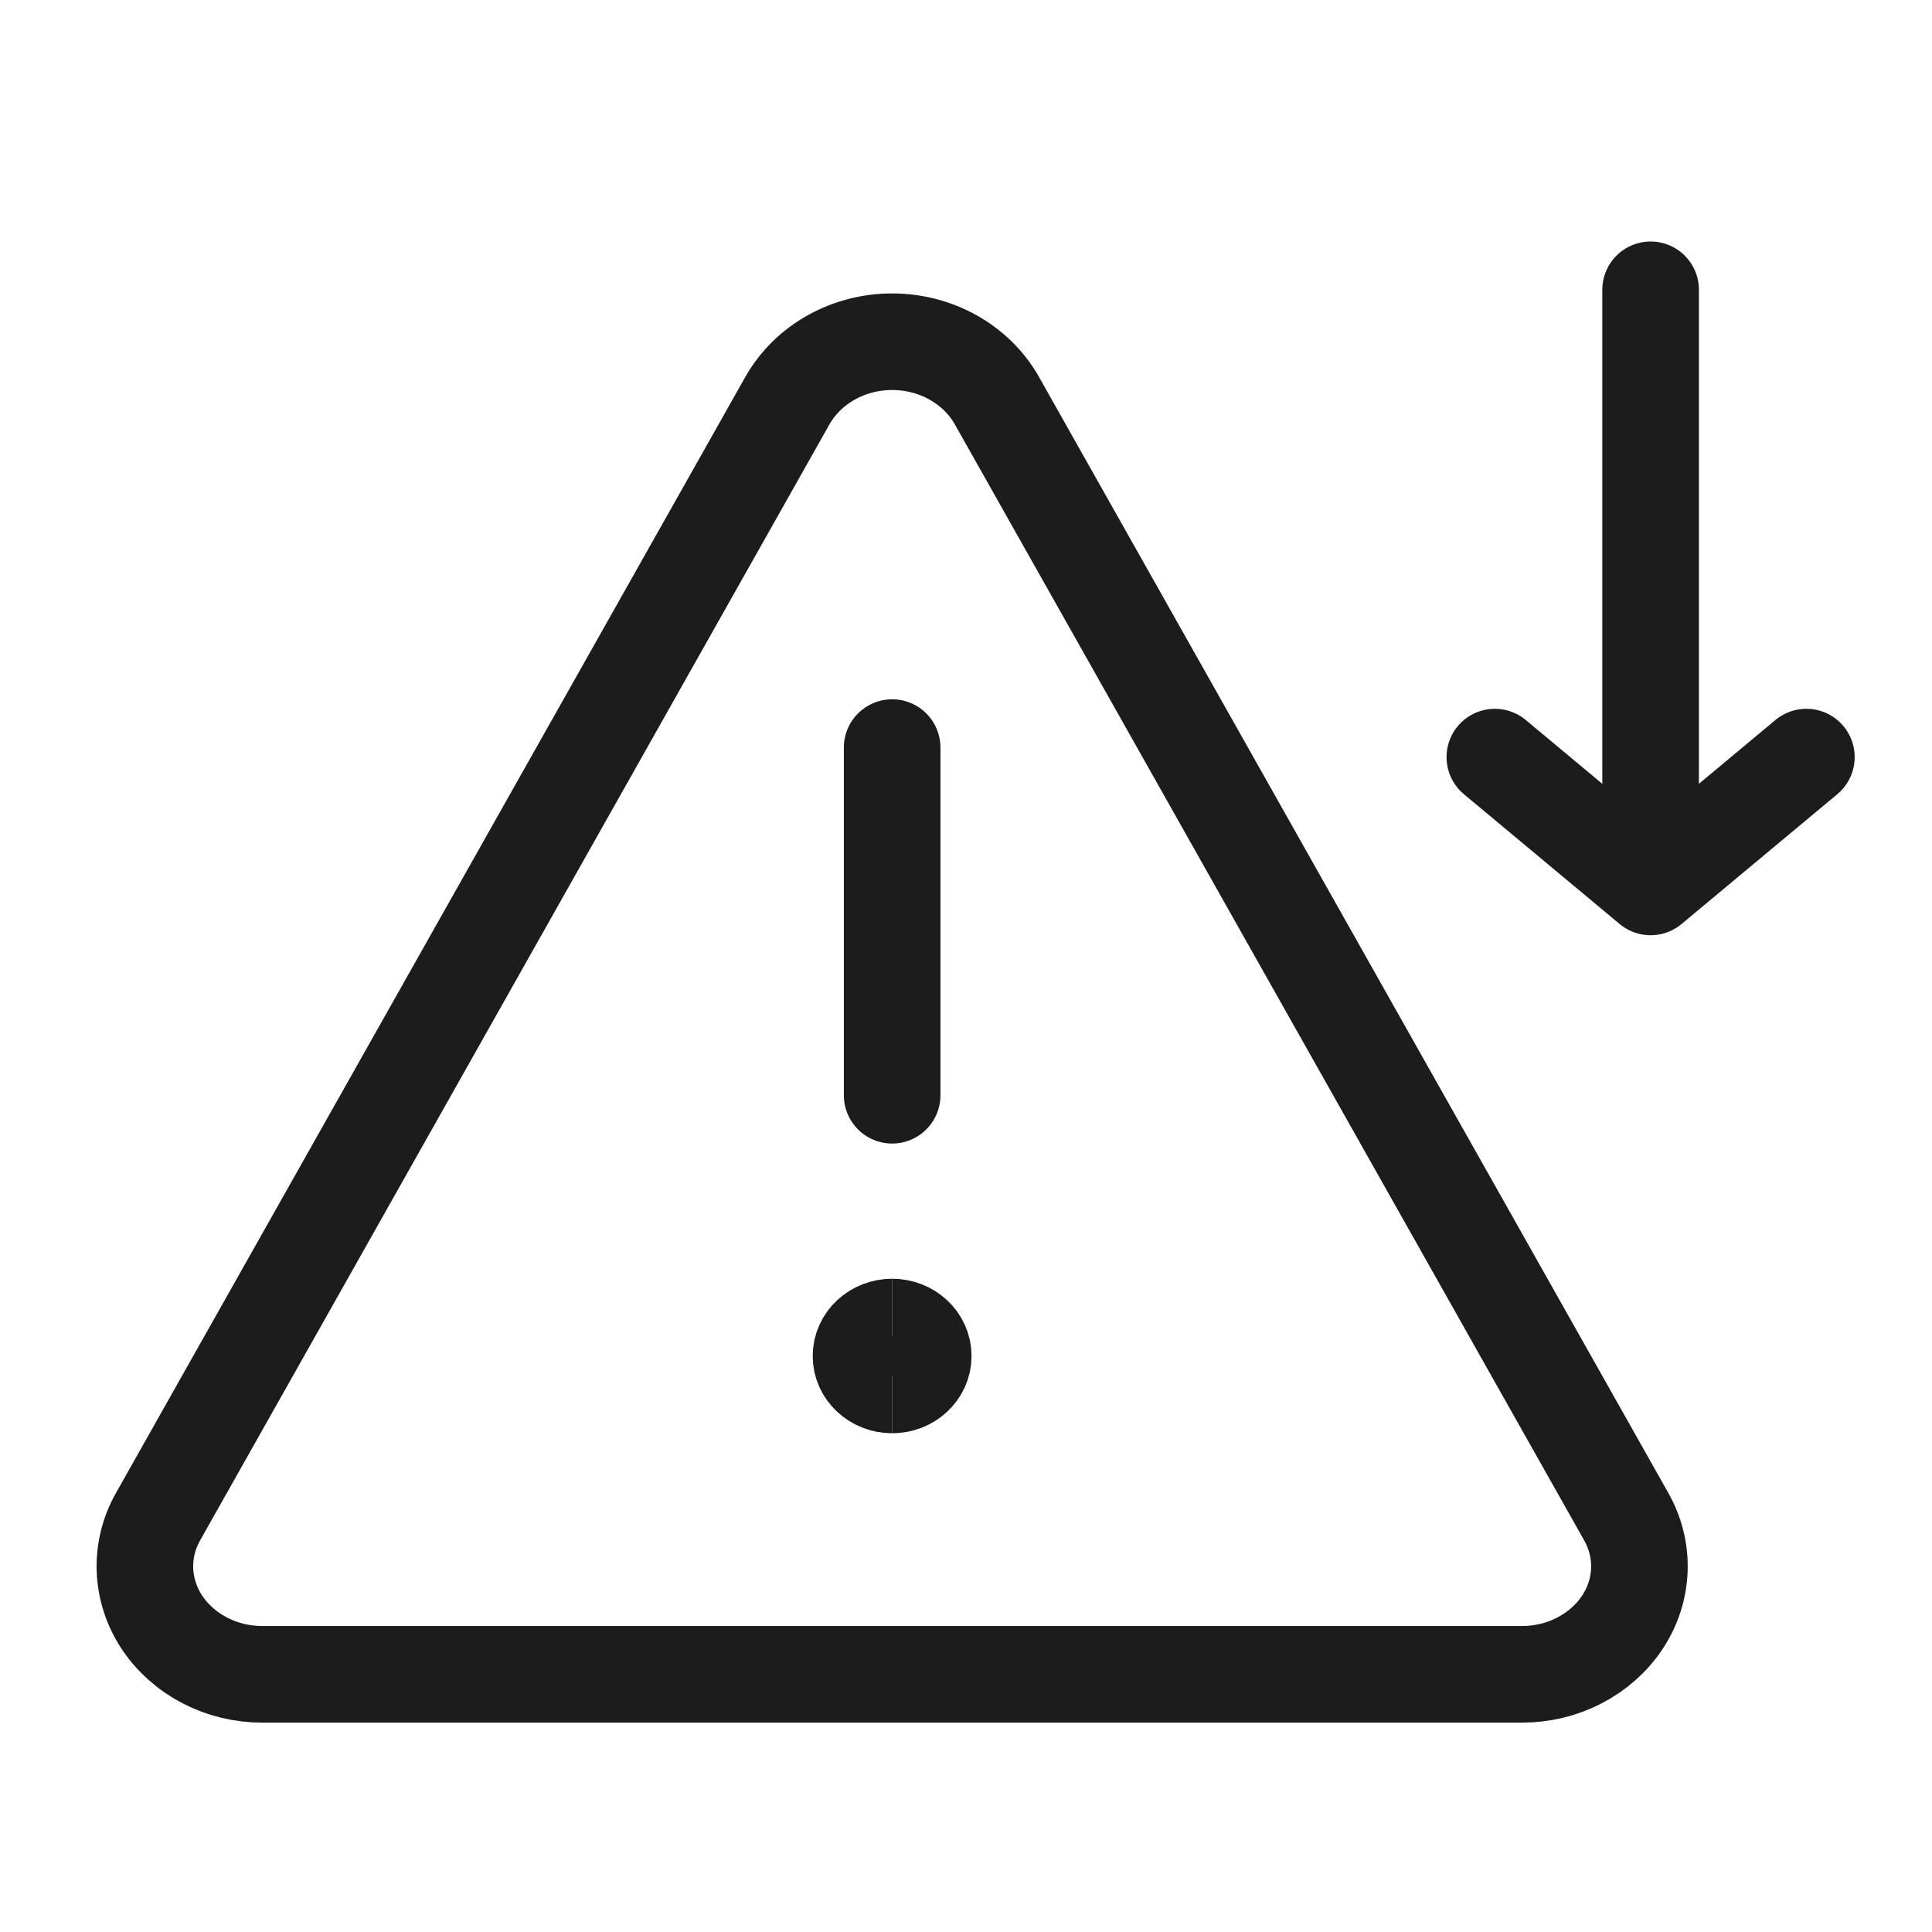 <?xml version="1.0" encoding="UTF-8"?> <svg xmlns="http://www.w3.org/2000/svg" width="40" height="40" viewBox="0 0 40 40" fill="none"><path d="M20.632 8.281C20.423 7.916 20.111 7.612 19.731 7.4C19.35 7.187 18.915 7.075 18.471 7.075C18.027 7.075 17.592 7.187 17.211 7.4C16.831 7.612 16.52 7.916 16.31 8.281L3.274 31.398C3.081 31.738 2.987 32.119 3.001 32.504C3.016 32.888 3.137 33.263 3.354 33.59C3.574 33.92 3.88 34.191 4.244 34.379C4.608 34.568 5.018 34.666 5.435 34.665H31.508C31.924 34.666 32.334 34.568 32.698 34.379C33.062 34.191 33.369 33.92 33.588 33.59C33.805 33.263 33.927 32.888 33.941 32.504C33.955 32.119 33.861 31.738 33.668 31.398L20.632 8.281Z" stroke="#1C1C1C" stroke-width="2" stroke-linecap="round" stroke-linejoin="round"></path><path d="M18.471 22.676V15.478" stroke="#1C1C1C" stroke-width="2" stroke-linecap="round" stroke-linejoin="round"></path><path d="M18.471 28.674C18.115 28.674 17.826 28.406 17.826 28.075C17.826 27.743 18.115 27.475 18.471 27.475" stroke="#1C1C1C" stroke-width="2"></path><path d="M18.471 28.674C18.827 28.674 19.115 28.406 19.115 28.075C19.115 27.743 18.827 27.475 18.471 27.475" stroke="#1C1C1C" stroke-width="2"></path><path d="M34.174 17.825V6" stroke="#1C1C1C" stroke-width="2" stroke-linecap="round" stroke-linejoin="round"></path><path d="M30.949 15.675L34.174 18.363L37.399 15.675" stroke="#1C1C1C" stroke-width="2" stroke-linecap="round" stroke-linejoin="round"></path></svg> 